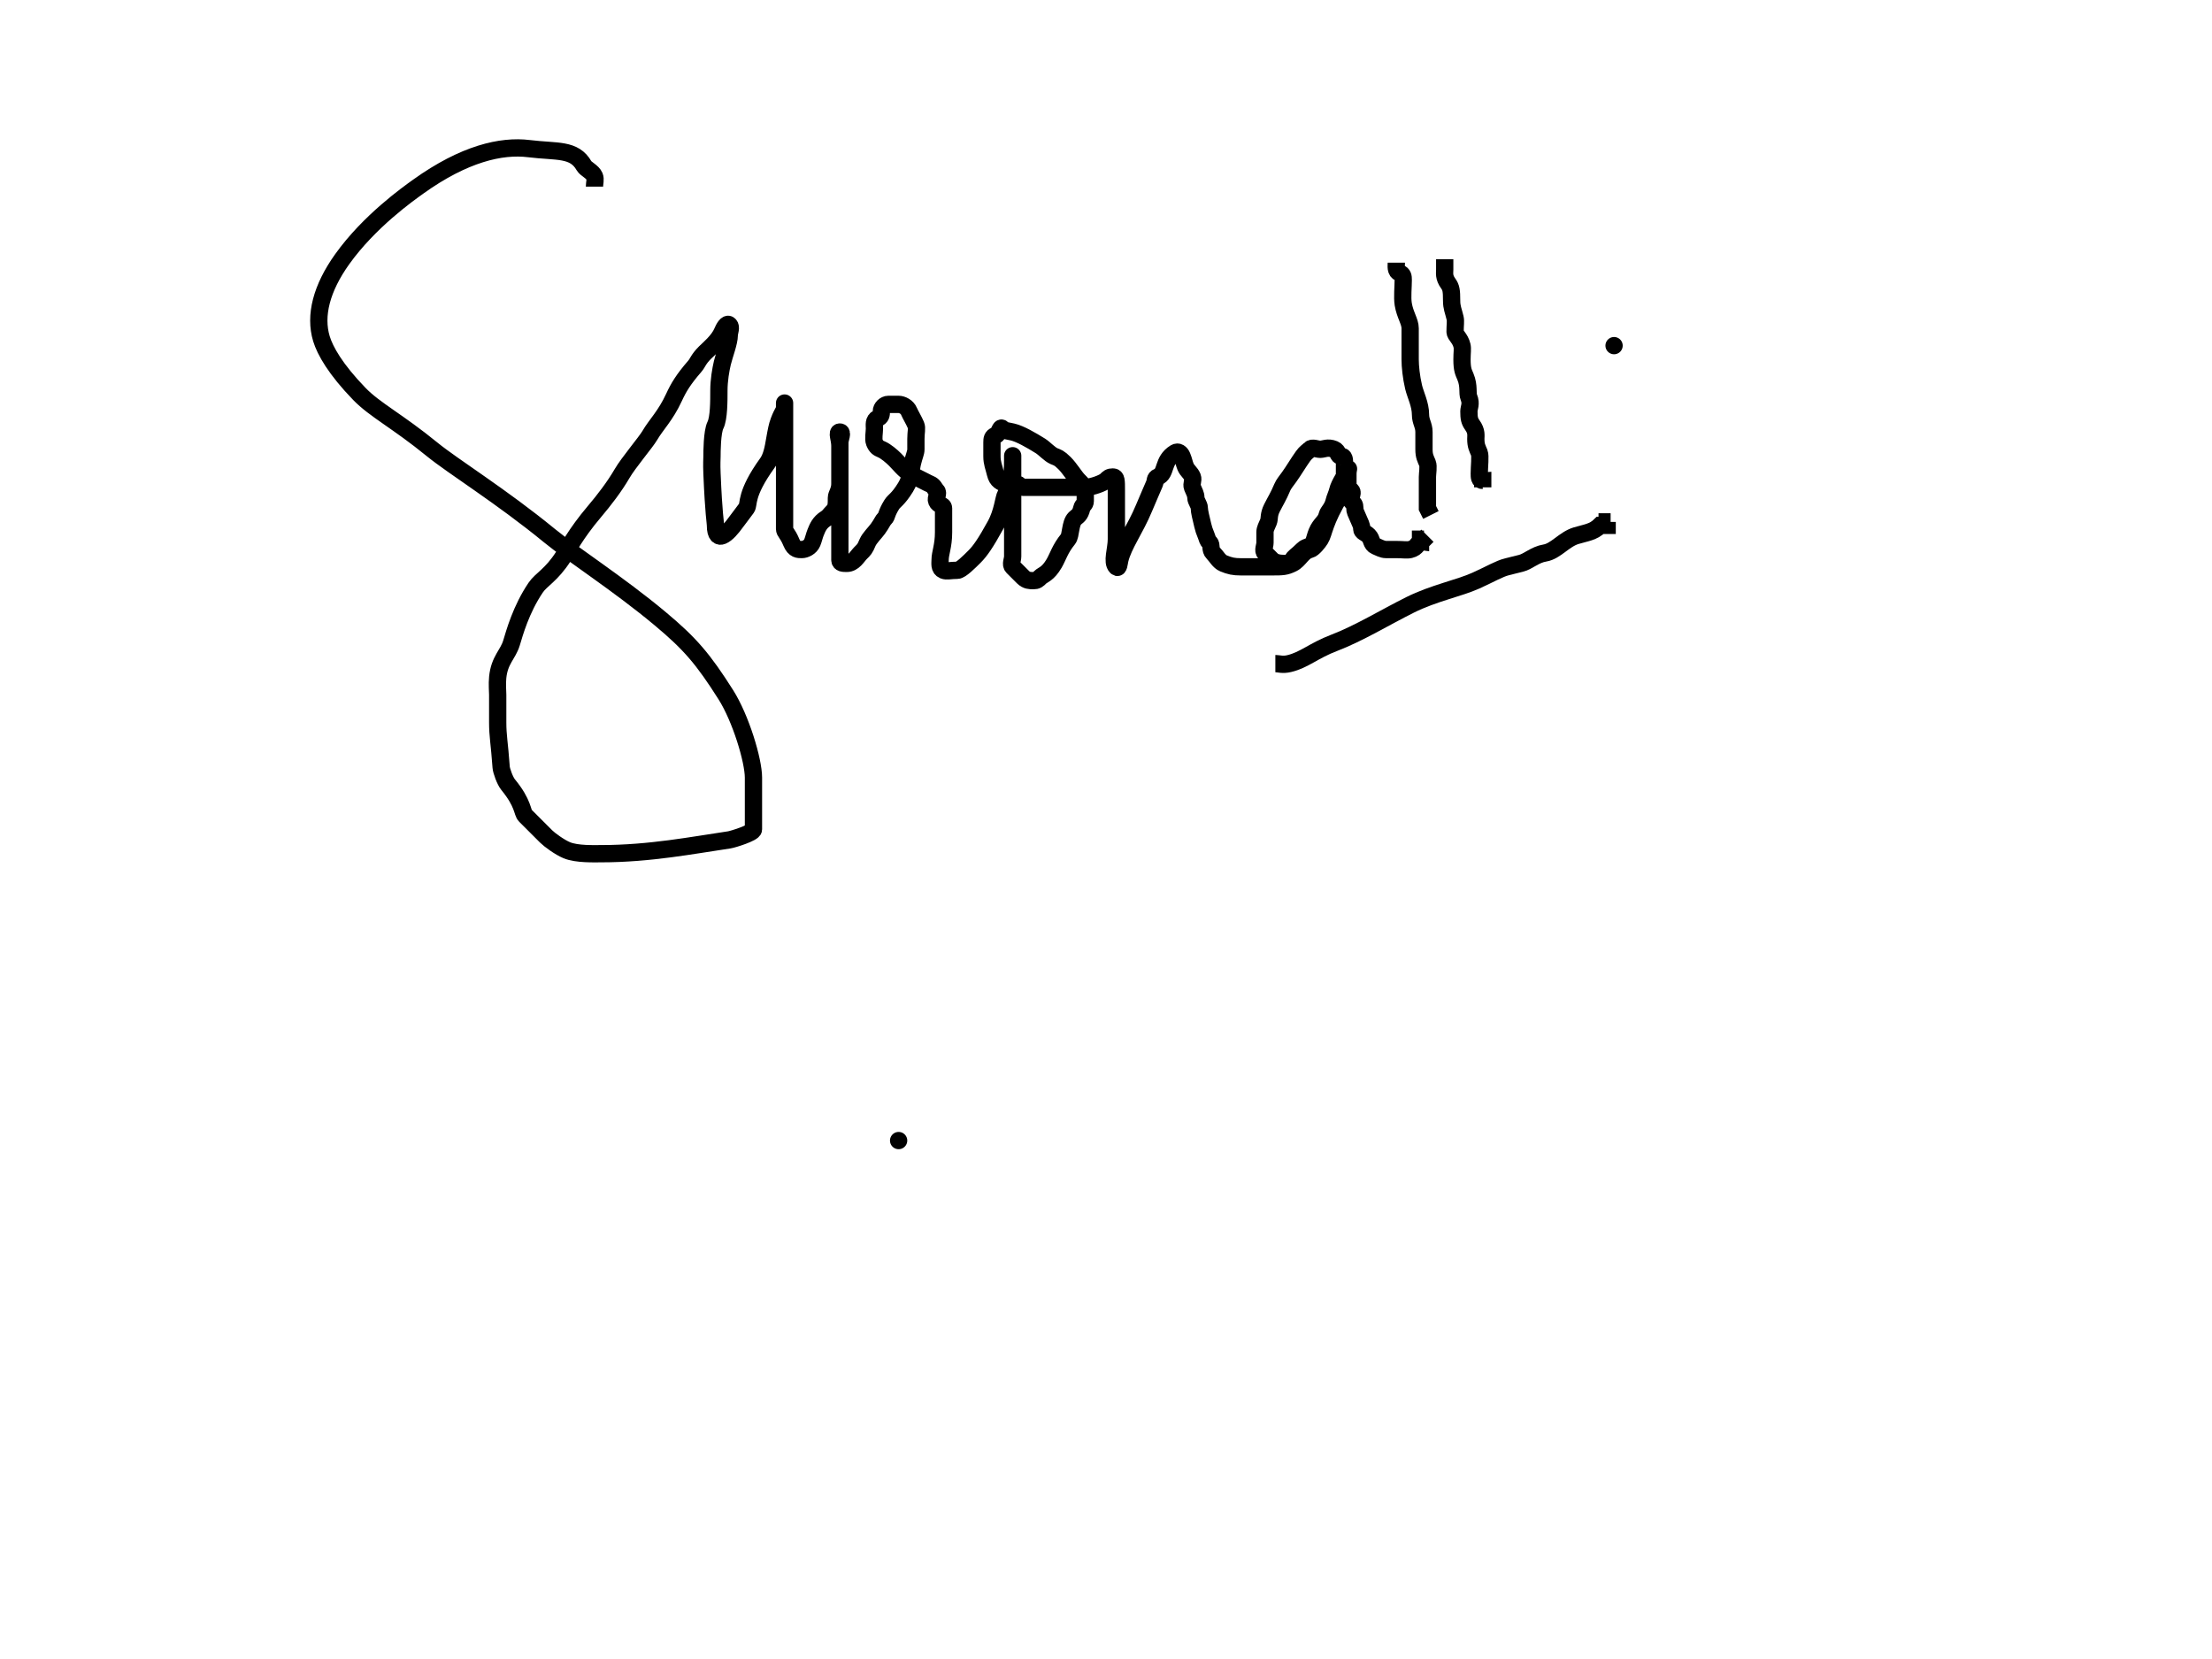 <?xml version="1.0"?><svg width="640" height="480" xmlns="http://www.w3.org/2000/svg">
 <!-- Created with SVG-edit - http://svg-edit.googlecode.com/ -->
 <title>signature</title>
 <g>
  <title>Layer 1</title>

  <polyline id="svg_7" points="260,330 260,330 " stroke-linecap="round" stroke-linejoin="null" stroke-dasharray="null" stroke-width="5" stroke="#000000" fill="none"/>
  <path d="m172,54c0,-1 0.383,-2.076 0,-3c-0.541,-1.307 -2.507,-2.13 -3,-3c-2.873,-5.074 -7.816,-3.992 -16,-5c-7.94,-0.977 -18.669,1.446 -32,11c-2.931,2.1 -14.183,10.05 -22,21c-5.982,8.38 -8.028,16.3 -6,23c1.045,3.451 4.04,8.819 11,16c4.456,4.598 11.08,7.9 21,16c6.05,4.94 20.058,13.571 34,25c6.562,5.38 19.861,13.869 32,24c8.686,7.249 12.465,11.69 19,22c4.316,6.81 8,19 8,24c0,8 0,11 0,15c0,1 -6.011,2.855 -7,3c-10.33,1.516 -23,4 -37,4c-2,0 -7.078,0.21 -10,-1c-2.066,-0.856 -5,-3 -6,-4c-3,-3 -5,-5 -6,-6c-1,-1 -0.428,-3.423 -5,-9c-0.897,-1.094 -1.929,-4.003 -2,-5c-0.501,-7.053 -1,-9 -1,-13c0,-2 0,-5 0,-8c0,-1 -0.197,-3.01 0,-5c0.502,-5.074 2.955,-6.549 4,-10c0.869,-2.871 2.73,-9.694 7,-16c1.586,-2.342 4.549,-3.606 8,-9c1.205,-1.884 3.44,-6.436 9,-13c2.742,-3.237 5.755,-7.132 8,-11c1.81,-3.118 6.878,-9.066 8,-11c1.81,-3.118 4.563,-5.703 7,-11c1.321,-2.873 2.724,-5.223 6,-9c0.927,-1.068 1,-2 3,-4c1,-1 3.918,-3.387 5,-6c0.383,-0.924 1.293,-2.707 2,-2c0.707,0.707 0,2 0,3c0,2 -1.486,5.824 -2,8c-0.46,1.947 -1,5 -1,8c0,3 0,8 -1,10c-1,2 -1,8 -1,9c0,1 -0.125,2.003 0,5c0.5,12.031 1,14 1,15c0,3 1.076,3.383 2,3c1.307,-0.541 2.693,-2.186 4,-4c0.827,-1.147 1.693,-2.186 3,-4c0.827,-1.147 -0.537,-3.93 6,-13c0.827,-1.147 1.493,-2.879 2,-6c0.16,-0.987 0.71,-4.043 1,-5c1.045,-3.451 2,-4 2,-5c0,-1 0,-2 0,-1c0,1 0,2 0,3c0,3 0,6 0,11c0,2 0,9 0,10c0,4 0,6 0,7c0,3 0,4 0,5c0,1 0.79,1.078 2,4c0.856,2.066 2,2 3,2c1,0 2.459,-0.693 3,-2c0.383,-0.924 0.617,-2.076 1,-3c0.541,-1.307 1.098,-2.824 3,-4c0.851,-0.526 1,-1 2,-2c1,-1 1,-2 1,-4c0,-1 1,-2 1,-4c0,-2 0,-3 0,-4c0,-1 0,-2 0,-4c0,-1 0,-2 0,-4c0,-1 1,-3 0,-3c-1,0 0,2 0,4c0,2 0,4 0,6c0,5 0,7 0,9c0,12 0,15 0,18c0,1 1,1 2,1c2,0 3,-2 4,-3c1,-1 1.235,-1.152 2,-3c0.541,-1.307 2.173,-2.853 3,-4c1.307,-1.814 1.293,-2.293 2,-3c0.707,-0.707 0.337,-1.31 2,-4c0.744,-1.203 1.77,-1.391 4,-5c1.663,-2.69 1.54,-5.053 2,-7c0.514,-2.176 1,-3 1,-4c0,-1 0,-2 0,-3c0,-2 0.383,-3.076 0,-4c-0.541,-1.307 -1.617,-3.076 -2,-4c-0.541,-1.307 -2,-2 -3,-2c-1,0 -2,0 -3,0c-1,0 -2,1 -2,2c0,1 -0.076,1.617 -1,2c-1.307,0.541 -1,2 -1,3c0,1 -0.383,3.076 0,4c0.541,1.307 1.076,1.617 2,2c1.307,0.541 3,2 4,3c2,2 2.761,3.416 6,5c2.841,1.389 3.076,1.617 4,2c1.307,0.541 1.293,1.293 2,2c0.707,0.707 -0.383,2.076 0,3c0.541,1.307 2,1 2,2c0,2 0,5 0,7c0,4 -1,6 -1,8c0,1 -0.307,2.459 1,3c0.924,0.383 2,0 4,0c1,0 3.419,-2.419 5,-4c1.581,-1.581 3.194,-3.889 6,-9c2.152,-3.92 2.303,-7.769 3,-9c2.031,-3.588 2,-8 2,-10c0,-2 0,-1 0,0c0,1 0,3 0,9c0,5 0,8 0,11c0,1 0,4 0,5c0,1 0,2 0,3c0,1 -0.707,2.293 0,3c0.707,0.707 1,1 3,3c1,1 2,1 3,1c1,0 1.293,-0.293 2,-1c0.707,-0.707 2.19,-0.882 4,-4c1.122,-1.934 1.714,-4.212 4,-7c0.897,-1.094 0.586,-4.586 2,-6c0.707,-0.707 1.486,-0.824 2,-3c0.23,-0.973 1,-1 1,-2c0,-1 0,-2 0,-3c0,-1 -1,-2 -2,-3c-1,-1 -2.419,-3.419 -4,-5c-1.581,-1.581 -2.076,-1.617 -3,-2c-1.307,-0.541 -2.797,-2.256 -4,-3c-2.69,-1.663 -5.824,-3.486 -8,-4c-1.947,-0.46 -2.293,-0.293 -3,-1c-0.707,-0.707 -0.693,1.459 -2,2c-0.924,0.383 -1,1 -1,2c0,2 0,3 0,4c0,2 0.54,3.053 1,5c0.514,2.176 1.693,2.459 3,3c0.924,0.383 2,0 3,0c1,0 1,1 2,1c2,0 3,0 4,0c3,0 5,0 7,0c3,0 6,0 7,0c2,0 5.293,-1.293 6,-2c0.707,-0.707 1,-1 2,-1c1,0 1,1 1,4c0,5 0,9 0,14c0,3 -1.414,6.586 0,8c0.707,0.707 0.77,-1.027 1,-2c1.027,-4.353 4.433,-8.802 7,-15c1.21,-2.922 2.459,-5.693 3,-7c0.383,-0.924 0.076,-1.617 1,-2c2.613,-1.082 1.196,-4.649 5,-7c0.851,-0.526 1.617,0.076 2,1c0.541,1.307 0.617,2.076 1,3c0.541,1.307 1.459,1.693 2,3c0.383,0.924 -0.383,2.076 0,3c0.541,1.307 1,2 1,3c0,1 1,2 1,3c0,1 0.486,2.824 1,5c0.23,0.973 0.459,1.693 1,3c0.383,0.924 0.293,1.293 1,2c0.707,0.707 0,2 1,3c1,1 1.693,2.459 3,3c1.848,0.765 3,1 5,1c1,0 5,0 9,0c3,0 4,0 6,-1c2,-1 2.824,-3.486 5,-4c0.973,-0.23 2.474,-2.149 3,-3c1.176,-1.902 1.012,-4.93 6,-13c0.744,-1.203 1,-2 1,-3c0,-1 0,-4 0,-6c0,-1 0,-2 -1,-2c-1,0 -0.693,-1.459 -2,-2c-1.848,-0.765 -3,0 -4,0c-1,0 -2.293,-0.707 -3,0c-0.707,0.707 -1.173,0.853 -2,2c-1.307,1.814 -2.693,4.186 -4,6c-0.827,1.147 -1.617,2.076 -2,3c-1.082,2.613 -2,4 -3,6c-1,2 -0.617,3.076 -1,4c-0.541,1.307 -1,2 -1,3c0,1 0,2 0,3c0,1 -0.707,2.293 0,3c0.707,0.707 1.293,1.293 2,2c0.707,0.707 2,1 3,1c1,0 2.459,0.307 3,-1c0.383,-0.924 1,-1 3,-3c1,-1 2.459,-0.693 3,-2c0.383,-0.924 0.617,-2.076 1,-3c1.082,-2.613 2.486,-2.824 3,-5c0.23,-0.973 1.486,-1.824 2,-4c0.23,-0.973 0.77,-2.027 1,-3c0.514,-2.176 2.459,-4.693 3,-6c0.383,-0.924 0,0 0,1c0,1 0,2 0,3c0,1 0.293,1.293 1,2c0.707,0.707 -0.707,2.293 0,3c0.707,0.707 1,1 1,2c0,1 0.235,1.152 1,3c0.541,1.307 1,2 1,3c0,1 1,1 2,2c1,1 0.693,2.459 2,3c0.924,0.383 2,1 3,1c1,0 2,0 3,0c2,0 3.027,0.23 4,0c2.176,-0.514 2,-2 3,-2l0,-1l1,0l1,-1" id="svg_9" stroke-linecap="null" stroke-linejoin="null" stroke-dasharray="null" stroke-width="5" stroke="#000000" fill="none"/>
  <path d="m404,76c0,1 -0.307,2.459 1,3c0.924,0.383 1,1 1,2c0,2 -0.32,5.026 0,7c0.507,3.121 2,5 2,7c0,3 0,6 0,9c0,2 0.311,5.08 1,8c0.514,2.176 2,5 2,8c0,2 1,3 1,5c0,2 0,4 0,5c0,2 0.459,2.693 1,4c0.383,0.924 0,3 0,4c0,1 0,3 0,4c0,1 0,3 0,4l0,1l1,2" id="svg_10" stroke-linecap="null" stroke-linejoin="null" stroke-dasharray="null" stroke-width="5" stroke="#000000" fill="none"/>
  <path d="m418,75c0,1 0,2 0,3c0,1 -0.307,2.186 1,4c0.827,1.147 1,2 1,5c0,2 0.486,2.824 1,5c0.23,0.973 0,2 0,4c0,1 1.486,1.824 2,4c0.23,0.973 0,2 0,4c0,3 0.459,3.693 1,5c1.148,2.772 0.459,4.693 1,6c0.765,1.848 0,3 0,4c0,2 0.173,2.853 1,4c1.307,1.814 1,3 1,4c0,2 0.459,2.693 1,4c0.383,0.924 0,4 0,6c0,1 0,2 1,2l0,1l0,1" id="svg_11" stroke-linecap="null" stroke-linejoin="null" stroke-dasharray="null" stroke-width="5" stroke="#000000" fill="none"/>
  <path d="m369,192c1,0 2.053,0.46 4,0c4.353,-1.027 7.088,-3.752 13,-6c7.119,-2.707 14.783,-7.406 22,-11c6.817,-3.395 14.087,-4.794 19,-7c4.08,-1.832 6.824,-3.486 9,-4c0.973,-0.23 2.053,-0.54 4,-1c2.176,-0.514 4.039,-2.519 7,-3c3.121,-0.507 5.549,-3.955 9,-5c2.871,-0.869 5,-1 7,-3l2,0l0,-1l1,0" id="svg_12" stroke-linecap="null" stroke-linejoin="null" stroke-dasharray="null" stroke-width="5" stroke="#000000" fill="none"/>
  <polyline id="svg_13" points="467,100 467,100 " stroke-linecap="round" stroke-linejoin="null" stroke-dasharray="null" stroke-width="5" stroke="#000000" fill="none"/>
 </g>
</svg>